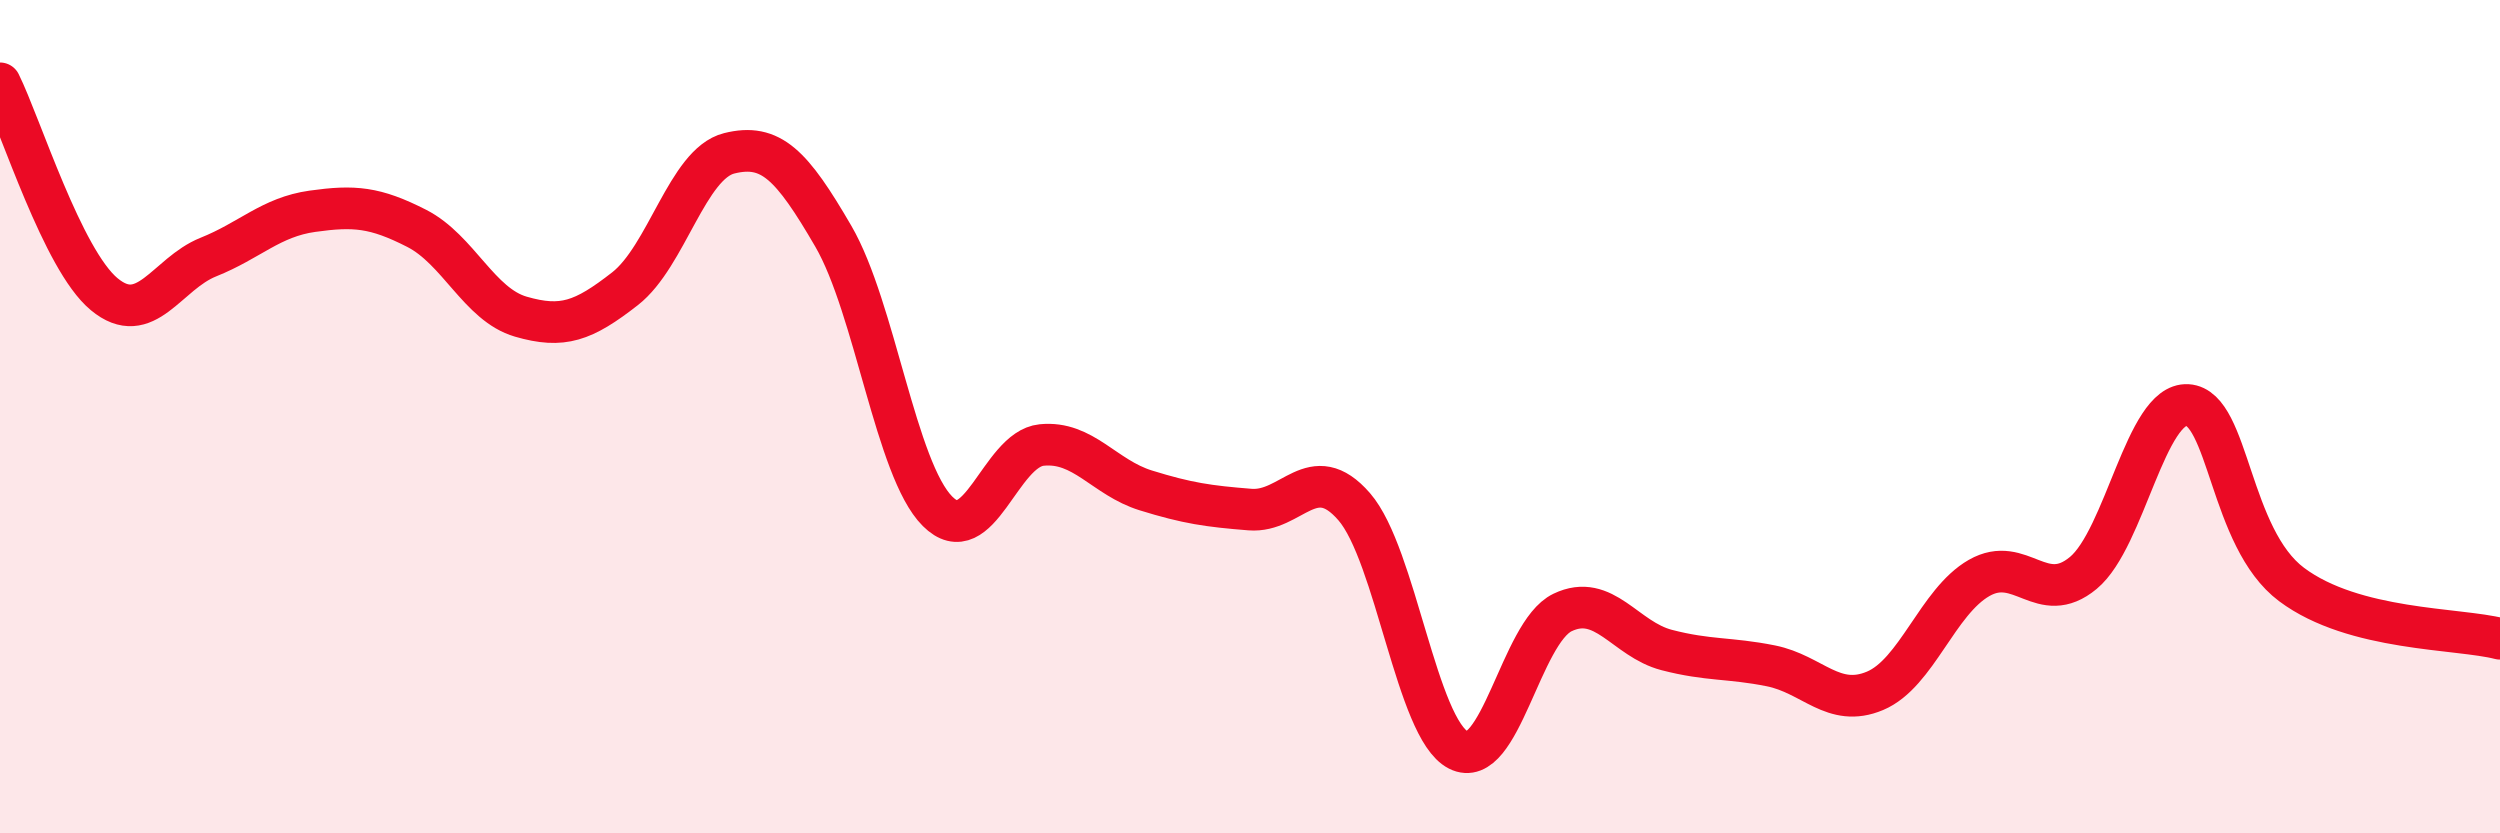 
    <svg width="60" height="20" viewBox="0 0 60 20" xmlns="http://www.w3.org/2000/svg">
      <path
        d="M 0,2 C 0.5,3.01 1.5,6.23 2.5,7.06 C 3.5,7.89 4,6.57 5,6.17 C 6,5.77 6.5,5.21 7.5,5.07 C 8.5,4.93 9,4.97 10,5.48 C 11,5.99 11.5,7.31 12.5,7.6 C 13.5,7.89 14,7.71 15,6.93 C 16,6.15 16.5,3.93 17.5,3.68 C 18.5,3.43 19,3.95 20,5.67 C 21,7.39 21.5,11.27 22.5,12.27 C 23.5,13.27 24,10.78 25,10.68 C 26,10.58 26.5,11.46 27.5,11.77 C 28.5,12.08 29,12.15 30,12.23 C 31,12.31 31.5,11.01 32.5,12.16 C 33.5,13.31 34,17.49 35,18 C 36,18.51 36.5,15.18 37.5,14.7 C 38.5,14.22 39,15.34 40,15.6 C 41,15.86 41.5,15.78 42.5,15.98 C 43.5,16.18 44,17 45,16.58 C 46,16.16 46.5,14.44 47.5,13.87 C 48.5,13.3 49,14.58 50,13.75 C 51,12.92 51.5,9.66 52.5,9.72 C 53.5,9.78 53.5,12.91 55,14.03 C 56.5,15.15 59,15.07 60,15.33L60 20L0 20Z"
        fill="#EB0A25"
        opacity="0.1"
        stroke-linecap="round"
        stroke-linejoin="round"
      />
      <path
        d="M 0,2 C 0.5,3.01 1.5,6.23 2.5,7.06 C 3.5,7.89 4,6.57 5,6.17 C 6,5.77 6.5,5.21 7.5,5.07 C 8.5,4.93 9,4.97 10,5.48 C 11,5.99 11.5,7.31 12.5,7.6 C 13.5,7.89 14,7.71 15,6.93 C 16,6.15 16.5,3.93 17.5,3.68 C 18.5,3.43 19,3.95 20,5.67 C 21,7.39 21.5,11.27 22.5,12.27 C 23.5,13.27 24,10.78 25,10.68 C 26,10.58 26.5,11.46 27.5,11.77 C 28.5,12.08 29,12.15 30,12.23 C 31,12.31 31.5,11.01 32.5,12.16 C 33.5,13.31 34,17.49 35,18 C 36,18.51 36.5,15.18 37.5,14.7 C 38.5,14.22 39,15.34 40,15.6 C 41,15.86 41.5,15.78 42.5,15.98 C 43.5,16.18 44,17 45,16.58 C 46,16.16 46.5,14.44 47.5,13.87 C 48.5,13.3 49,14.58 50,13.75 C 51,12.92 51.5,9.66 52.5,9.72 C 53.5,9.78 53.5,12.91 55,14.03 C 56.5,15.15 59,15.07 60,15.33"
        stroke="#EB0A25"
        stroke-width="1"
        fill="none"
        stroke-linecap="round"
        stroke-linejoin="round"
      />
    </svg>
  